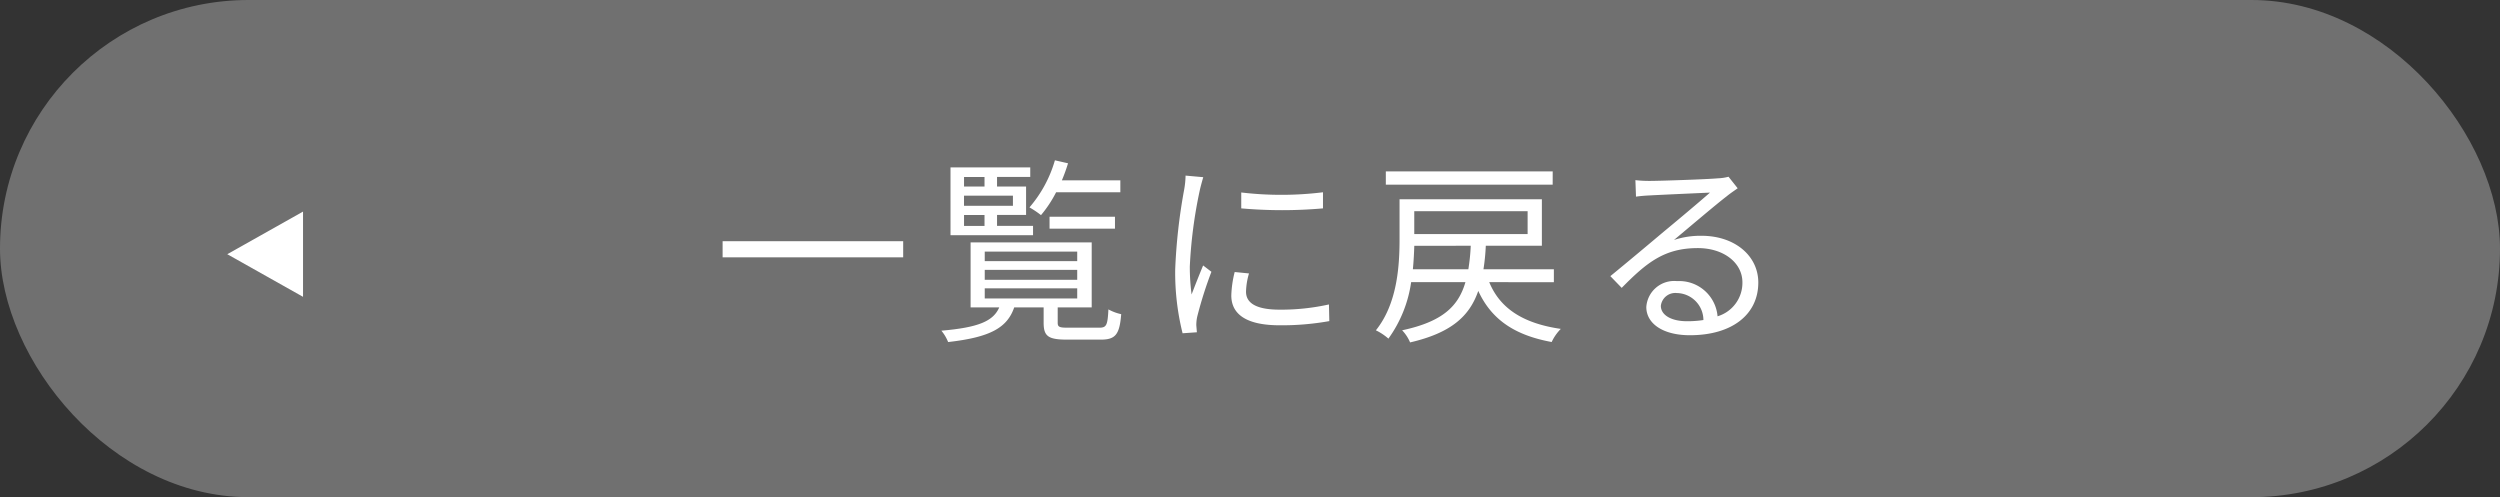 <svg xmlns="http://www.w3.org/2000/svg" width="176" height="35" viewBox="0 0 176 35">
  <rect x="0" y="0" width="176" height="35" fill="#333333" stroke="none"/>
  <g id="グループ_228" data-name="グループ 228" transform="translate(-560 -962)">
    <rect id="長方形_419" data-name="長方形 419" width="176" height="35" rx="17.5" transform="translate(560 962)" fill="#707070"/>
    <path id="パス_1389" data-name="パス 1389" d="M-37.128-6.02v1.134h12.712V-6.02Zm28-3.444v-.84h-4.116a12.345,12.345,0,0,0,.434-1.2l-.924-.21A8.8,8.8,0,0,1-15.526-8.4a6.3,6.3,0,0,1,.812.546,8.45,8.45,0,0,0,1.064-1.61ZM-9.506-6.9v-.84h-4.606v.84Zm-10.626-.966h1.442v.77h-1.442Zm1.442-2.674v.672h-1.442v-.672Zm2,2.03h-3.444v-.714h3.444ZM-15.274-7.1h-2.534v-.77h2.044v-2h-2.044v-.672h2.338v-.672h-5.614V-6.44h5.81Zm-3.4,4.4h6.51v.714h-6.51Zm0-1.3h6.51v.7h-6.51Zm0-1.288h6.51v.672h-6.51ZM-12.782.07c-.63,0-.756-.042-.756-.35V-1.358h2.394V-5.936H-19.67v4.578h2.016C-18.074-.392-19.11.056-21.728.28a2.939,2.939,0,0,1,.476.8C-18.27.742-17.094.07-16.6-1.358h2.072V-.28c0,.952.322,1.19,1.652,1.19h2.366c1.022,0,1.33-.336,1.442-1.792a3.4,3.4,0,0,1-.9-.336C-10.024-.084-10.108.07-10.626.07ZM-.616-9.45v1.12a32.908,32.908,0,0,0,5.754,0V-9.464A23.953,23.953,0,0,1-.616-9.45Zm.546,5.7-1.008-.1A7.524,7.524,0,0,0-1.316-2.2c0,1.316,1.05,2.1,3.4,2.1a18.972,18.972,0,0,0,3.5-.294L5.558-1.568A15.444,15.444,0,0,1,2.086-1.2C.182-1.2-.28-1.82-.28-2.464A4.889,4.889,0,0,1-.07-3.752Zm-3.22-6.776-1.246-.112a6.127,6.127,0,0,1-.1.994,39.379,39.379,0,0,0-.63,5.614A17.627,17.627,0,0,0-4.746.462l1.008-.07C-3.752.252-3.766.056-3.78-.1a2.7,2.7,0,0,1,.07-.63,28.572,28.572,0,0,1,.994-3.136L-3.3-4.312c-.238.574-.574,1.414-.812,2.044a15.355,15.355,0,0,1-.126-1.96,32.509,32.509,0,0,1,.7-5.362C-3.486-9.842-3.36-10.29-3.29-10.528Zm24.6-.406H9.562V-10H21.308ZM11.466-4.046c.056-.574.084-1.134.1-1.652H15.54a13.993,13.993,0,0,1-.168,1.652Zm8.078-4.088v1.61h-7.98v-1.61Zm1.848,5v-.91H16.436A14.637,14.637,0,0,0,16.6-5.7h3.948V-8.974H10.528v2.828c0,1.9-.168,4.536-1.666,6.4A3.876,3.876,0,0,1,9.744.84a8.912,8.912,0,0,0,1.6-3.976h3.822C14.672-1.428,13.538-.35,10.71.252a2.818,2.818,0,0,1,.56.854c2.9-.672,4.186-1.848,4.8-3.626C17-.5,18.634.6,21.238,1.078a3.23,3.23,0,0,1,.644-.924c-2.618-.378-4.27-1.414-5.04-3.29ZM28.924-1.47a1.023,1.023,0,0,1,1.12-.9,1.909,1.909,0,0,1,1.876,1.9,7.188,7.188,0,0,1-1.134.084C29.694-.378,28.924-.8,28.924-1.47Zm-1.792-8.848.042,1.162c.294-.042.616-.07.924-.084.742-.042,3.542-.168,4.284-.2-.714.63-2.464,2.1-3.248,2.744-.812.686-2.6,2.184-3.766,3.136l.8.826c1.778-1.806,3.024-2.8,5.362-2.8,1.82,0,3.136,1.036,3.136,2.408a2.459,2.459,0,0,1-1.75,2.394,2.71,2.71,0,0,0-2.856-2.478A1.966,1.966,0,0,0,27.9-1.386C27.9-.224,29.064.6,30.968.6c2.968,0,4.816-1.456,4.816-3.71,0-1.89-1.666-3.29-3.99-3.29a5.924,5.924,0,0,0-1.946.294c1.092-.91,3-2.534,3.7-3.066.252-.21.532-.392.784-.574l-.644-.812a3.3,3.3,0,0,1-.756.112c-.742.07-4.074.182-4.8.182A8.347,8.347,0,0,1,27.132-10.318Z" transform="translate(648 985)" fill="#fff"/>
    <path id="パス_1381" data-name="パス 1381" d="M3,0,6,5.333H0Z" transform="translate(576 982.896) rotate(-90)" fill="#fff"/>
  </g>
</svg>
